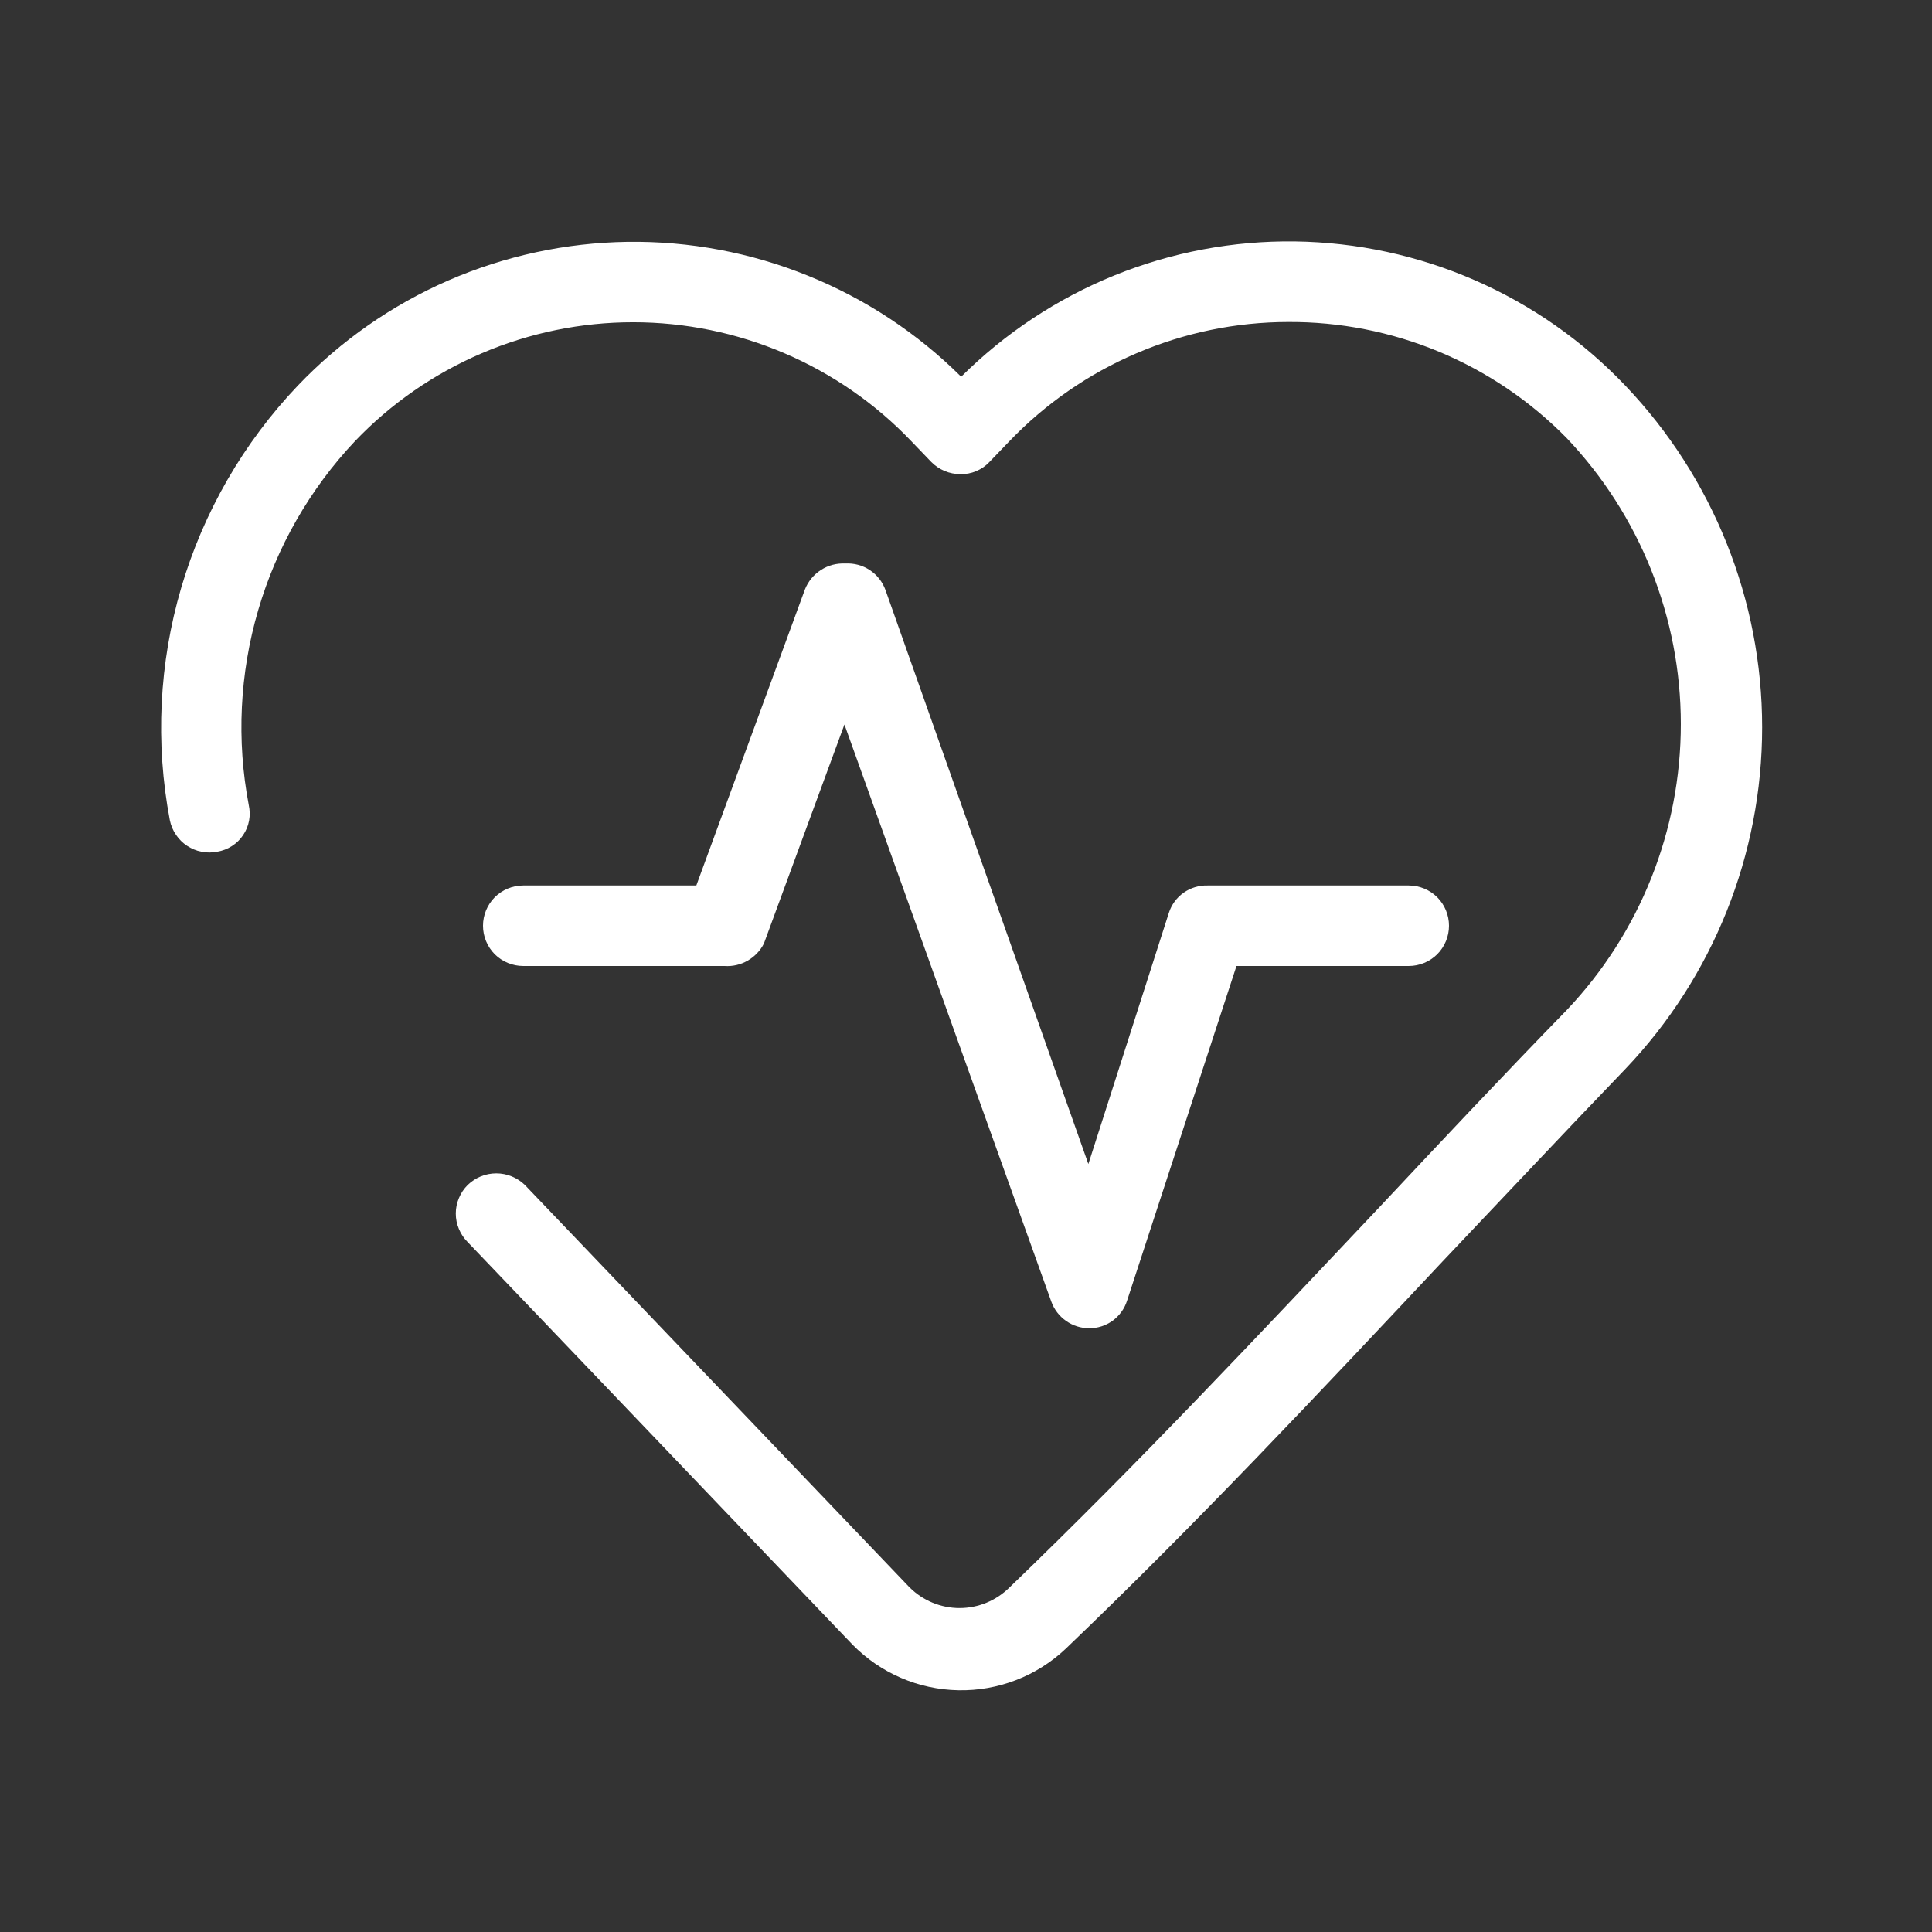<svg width="24" height="24" viewBox="0 0 24 24" fill="none" xmlns="http://www.w3.org/2000/svg">
<rect x="0" y="0" width="24" height="24" fill="#333333" stroke="none"/>
<path fill-rule="evenodd" clip-rule="evenodd" d="M10.5 7C10.608 6.994 10.715 7.022 10.805 7.082C10.895 7.141 10.963 7.228 11 7.33L13.52 14.46L14.52 11.34C14.552 11.239 14.617 11.151 14.703 11.09C14.79 11.029 14.894 10.997 15 11H17.5C17.633 11 17.76 11.053 17.854 11.146C17.947 11.24 18 11.367 18 11.5C18 11.633 17.947 11.76 17.854 11.854C17.76 11.947 17.633 12 17.5 12H15.36L14 16.16C13.968 16.259 13.905 16.346 13.821 16.407C13.736 16.468 13.634 16.501 13.53 16.5C13.427 16.5 13.327 16.468 13.243 16.409C13.159 16.35 13.095 16.267 13.06 16.17L10.49 9L9.49 11.72C9.445 11.81 9.374 11.884 9.287 11.934C9.2 11.984 9.1 12.007 9 12H6.5C6.367 12 6.24 11.947 6.146 11.854C6.053 11.76 6 11.633 6 11.5C6 11.367 6.053 11.24 6.146 11.146C6.24 11.053 6.367 11 6.5 11H8.65L10 7.32C10.04 7.221 10.109 7.137 10.199 7.08C10.288 7.022 10.394 6.995 10.5 7Z" fill="white"/>
<path fill-rule="evenodd" clip-rule="evenodd" d="M16 4C15.353 4.001 14.714 4.133 14.119 4.388C13.525 4.642 12.988 5.013 12.54 5.48L12.29 5.74C12.244 5.789 12.188 5.827 12.126 5.853C12.064 5.879 11.997 5.892 11.93 5.89C11.795 5.89 11.665 5.836 11.57 5.74L11.32 5.48C10.874 5.013 10.338 4.642 9.744 4.388C9.15 4.134 8.511 4.003 7.865 4.003C7.219 4.003 6.58 4.134 5.986 4.388C5.392 4.642 4.856 5.013 4.41 5.48C3.848 6.076 3.436 6.796 3.207 7.581C2.977 8.367 2.937 9.196 3.09 10C3.104 10.064 3.106 10.13 3.094 10.194C3.082 10.259 3.057 10.32 3.02 10.374C2.984 10.429 2.936 10.475 2.881 10.51C2.826 10.546 2.765 10.569 2.7 10.58C2.636 10.593 2.569 10.594 2.505 10.581C2.44 10.569 2.379 10.543 2.324 10.507C2.269 10.471 2.222 10.424 2.186 10.37C2.149 10.316 2.123 10.254 2.11 10.19C1.927 9.228 1.976 8.237 2.252 7.298C2.529 6.359 3.025 5.499 3.7 4.79C4.23 4.235 4.865 3.791 5.569 3.484C6.272 3.178 7.03 3.015 7.797 3.004C8.564 2.994 9.326 3.137 10.037 3.425C10.749 3.712 11.396 4.139 11.94 4.68C12.485 4.138 13.132 3.71 13.844 3.421C14.557 3.132 15.32 2.989 16.088 2.999C16.857 3.01 17.615 3.173 18.32 3.481C19.024 3.788 19.66 4.233 20.19 4.79C21.281 5.934 21.89 7.454 21.89 9.035C21.89 10.616 21.281 12.136 20.19 13.28C19.43 14.07 18.68 14.87 17.92 15.67C16.39 17.3 14.85 18.94 13.24 20.48C12.88 20.821 12.4 21.007 11.905 20.997C11.409 20.988 10.937 20.784 10.59 20.43L5.81 15.43C5.763 15.383 5.726 15.328 5.701 15.267C5.675 15.206 5.662 15.141 5.662 15.075C5.662 15.009 5.675 14.944 5.701 14.883C5.726 14.822 5.763 14.767 5.81 14.72C5.905 14.628 6.032 14.576 6.165 14.576C6.297 14.576 6.425 14.628 6.52 14.72L11.3 19.72C11.465 19.884 11.688 19.976 11.92 19.976C12.152 19.976 12.375 19.884 12.54 19.72C14.13 18.19 15.64 16.58 17.16 14.97C17.92 14.16 18.68 13.35 19.46 12.55C20.372 11.591 20.88 10.318 20.88 8.995C20.88 7.672 20.372 6.399 19.46 5.44C19.009 4.981 18.47 4.617 17.876 4.369C17.282 4.122 16.644 3.996 16 4Z" fill="white"/>
</svg>
